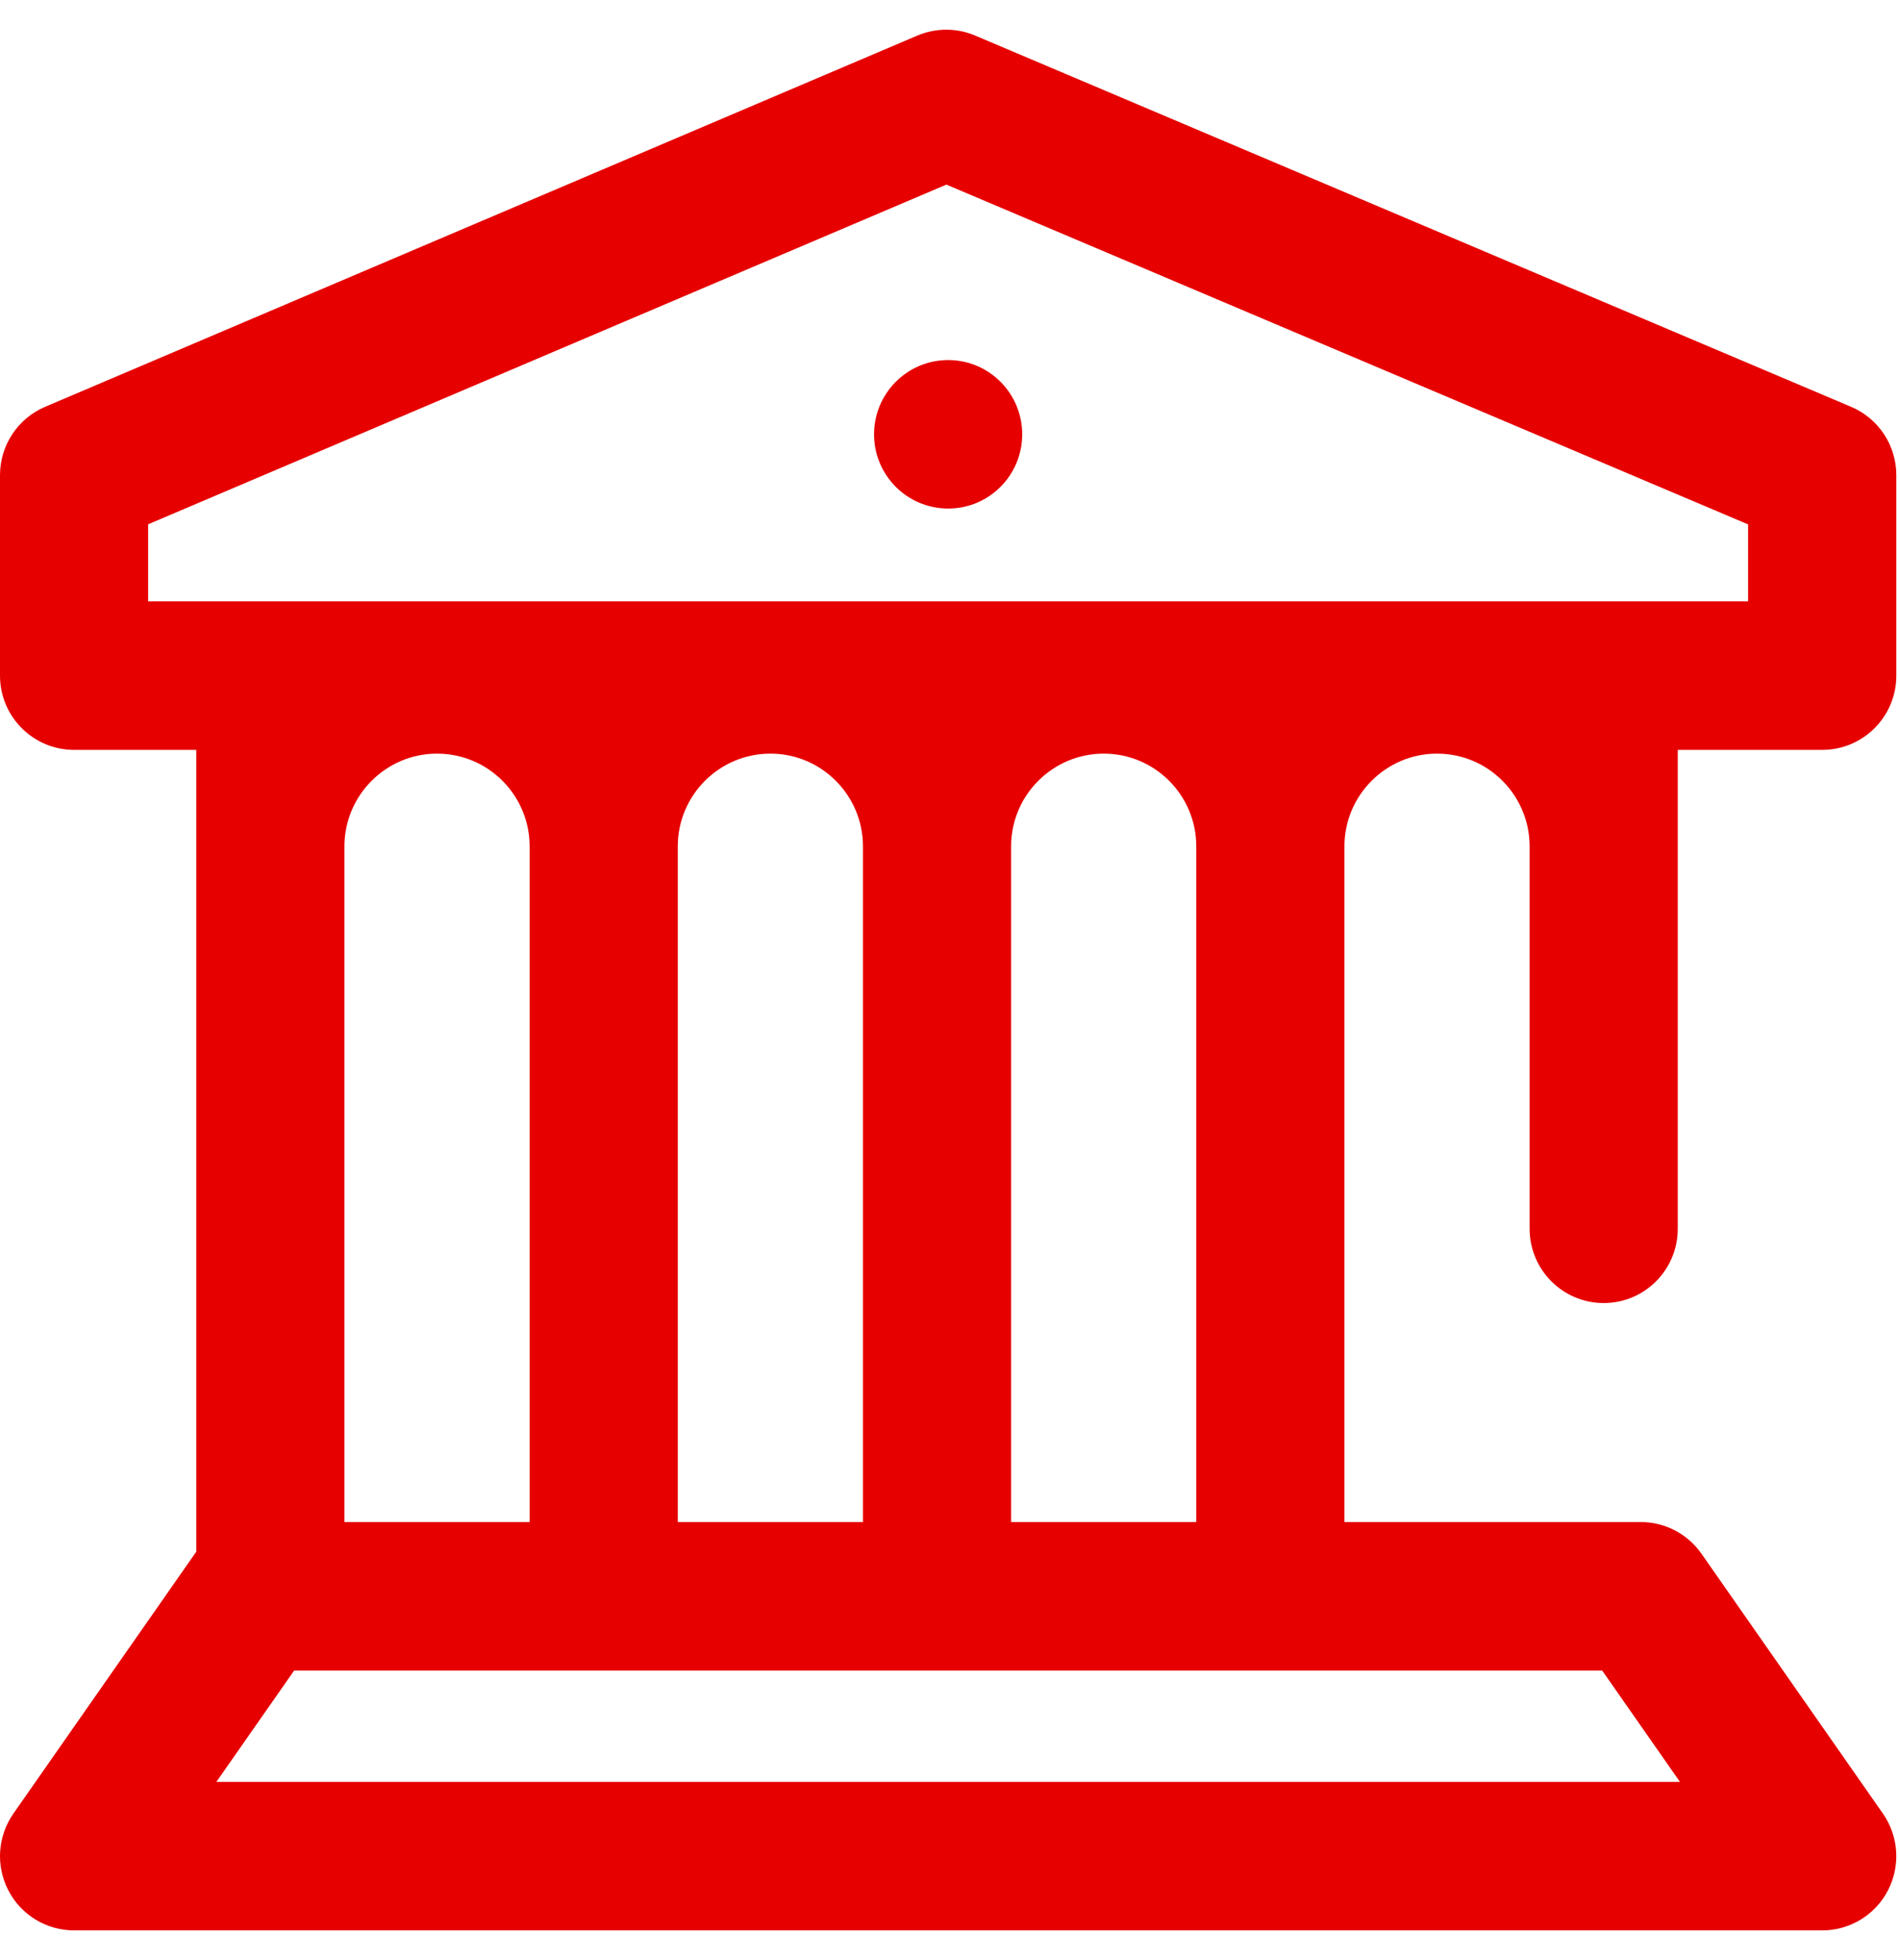 <svg width="32" height="33" viewBox="0 0 32 33" fill="none" xmlns="http://www.w3.org/2000/svg">
<path d="M15.969 8.562C16.658 8.562 17.216 8.003 17.216 7.312C17.216 6.622 16.658 6.062 15.969 6.062C15.28 6.062 14.721 6.622 14.721 7.312C14.721 8.003 15.28 8.562 15.969 8.562Z" fill="#E60000"/>
<path fill-rule="evenodd" clip-rule="evenodd" d="M28.656 26.158L31.712 30.533C31.979 30.915 32.011 31.414 31.797 31.827C31.582 32.241 31.155 32.5 30.69 32.5H1.248C0.782 32.5 0.356 32.241 0.141 31.827C-0.074 31.414 -0.041 30.915 0.226 30.533L3.282 26.158C3.287 26.151 3.292 26.144 3.298 26.137L3.306 26.126V12.625H1.248C0.559 12.625 1.75801e-05 12.065 1.75801e-05 11.375V8C1.75801e-05 7.498 0.299 7.045 0.76 6.849L15.45 0.599C15.761 0.467 16.112 0.467 16.424 0.599L31.176 6.849C31.638 7.044 31.938 7.498 31.938 8V11.375C31.938 12.065 31.379 12.625 30.69 12.625H28.257V20.688C28.257 21.378 27.699 21.938 27.01 21.938C26.321 21.938 25.762 21.378 25.762 20.688V14.25C25.762 13.388 25.063 12.688 24.203 12.688C23.343 12.688 22.643 13.388 22.643 14.25V25.625H27.634C28.041 25.625 28.422 25.824 28.656 26.158ZM2.495 8.827V10.125H29.442V8.829L15.939 3.108L2.495 8.827ZM20.148 14.25V25.625H17.029V14.25C17.029 13.388 17.729 12.688 18.589 12.688C19.449 12.688 20.148 13.388 20.148 14.25ZM14.534 25.625V14.25C14.534 13.388 13.835 12.688 12.975 12.688C12.115 12.688 11.415 13.388 11.415 14.25V25.625H14.534ZM8.92 14.25V25.625H5.801V14.25C5.801 13.388 6.501 12.688 7.361 12.688C8.221 12.688 8.92 13.388 8.92 14.25ZM4.954 28.125L3.644 30H28.294L26.984 28.125H4.954Z" fill="#E60000"/>
</svg>
